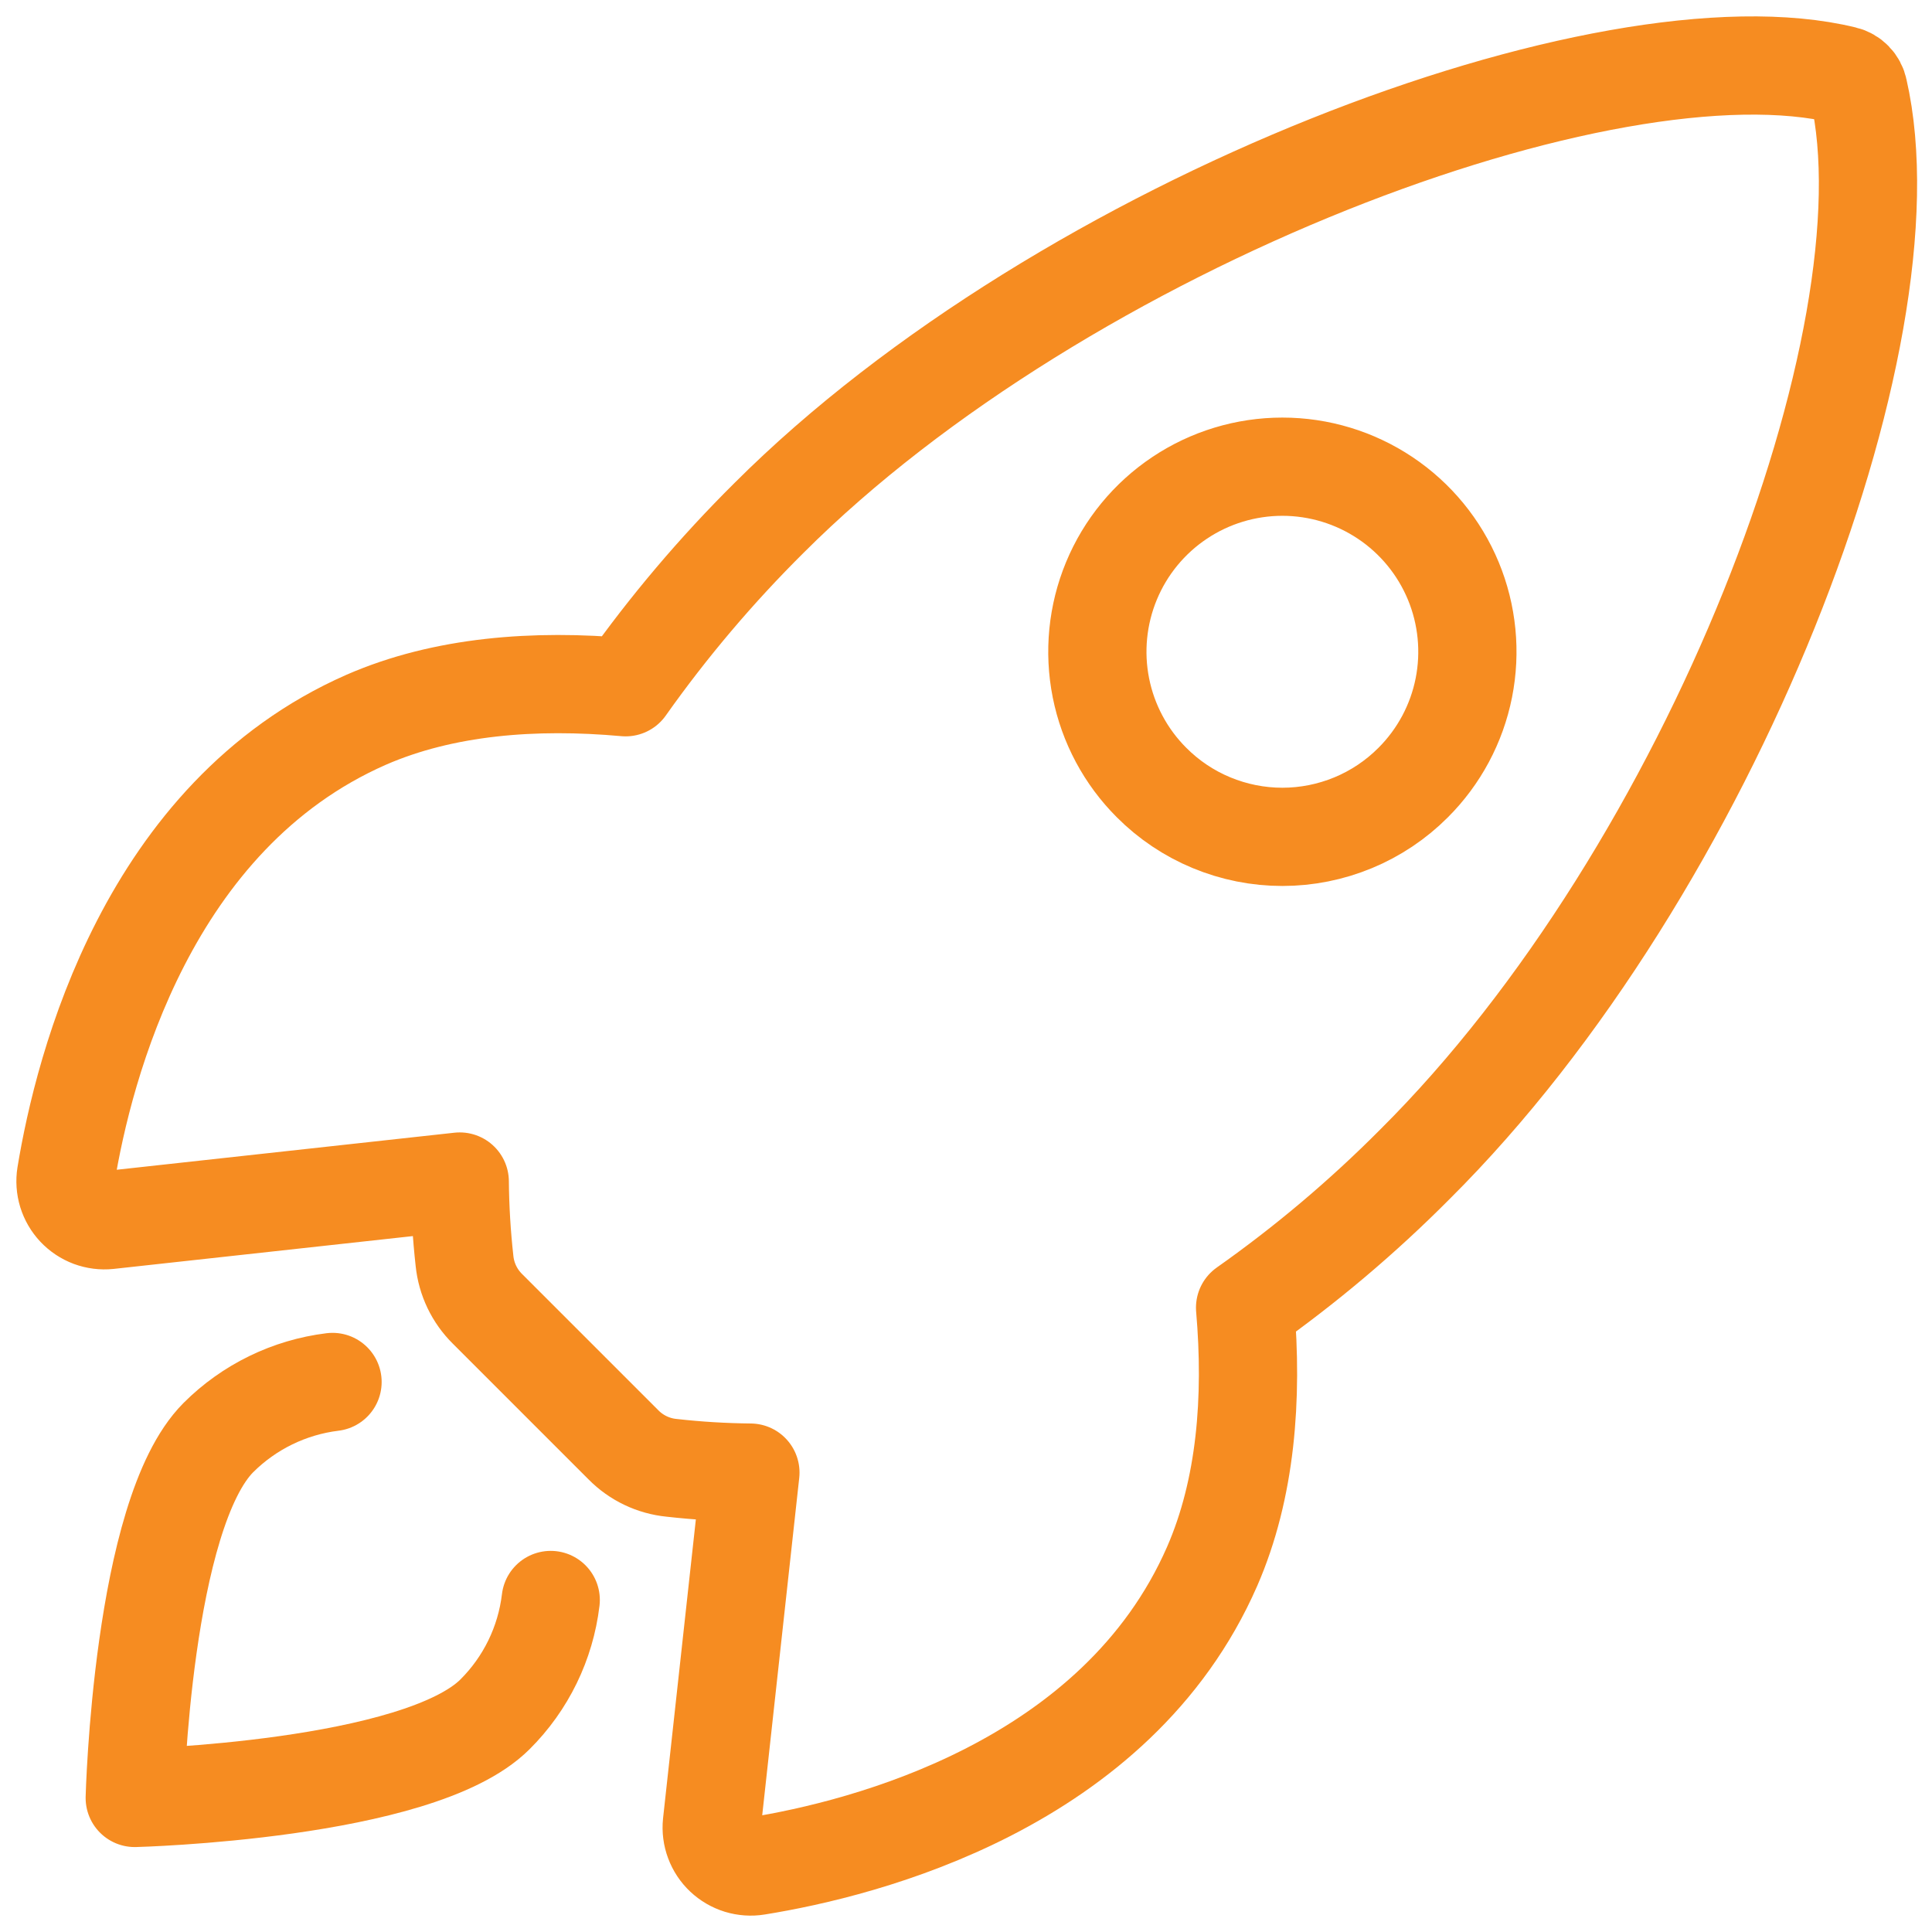 <svg width="59" height="59" viewBox="0 0 59 59" fill="none" xmlns="http://www.w3.org/2000/svg">
<g id="Group 60">
<path id="Vector" d="M56.755 2.745C56.733 2.637 56.68 2.537 56.602 2.457C56.525 2.378 56.426 2.322 56.319 2.297C49.123 0.537 32.5 6.808 23.485 15.816C21.878 17.41 20.413 19.14 19.106 20.987C16.328 20.736 13.549 20.948 11.183 21.98C4.502 24.917 2.558 32.59 2.015 35.883C1.986 36.063 1.999 36.248 2.052 36.423C2.106 36.598 2.199 36.758 2.324 36.891C2.45 37.024 2.604 37.127 2.775 37.191C2.947 37.254 3.13 37.278 3.312 37.259L14.04 36.082C14.047 36.891 14.096 37.699 14.185 38.503C14.241 39.059 14.489 39.578 14.887 39.971L19.04 44.124C19.433 44.522 19.953 44.77 20.509 44.825C21.308 44.915 22.112 44.963 22.916 44.971L21.74 55.689C21.721 55.871 21.745 56.054 21.809 56.225C21.873 56.397 21.975 56.551 22.108 56.676C22.241 56.801 22.401 56.894 22.575 56.948C22.75 57.001 22.934 57.014 23.114 56.985C26.409 56.456 34.097 54.512 37.018 47.832C38.05 45.463 38.262 42.699 38.023 39.934C39.876 38.628 41.611 37.163 43.209 35.555C52.258 26.557 58.489 10.3 56.755 2.745ZM35.167 23.898C34.376 23.108 33.838 22.102 33.62 21.006C33.402 19.909 33.514 18.773 33.941 17.741C34.369 16.708 35.093 15.826 36.022 15.205C36.951 14.584 38.044 14.252 39.161 14.252C40.279 14.252 41.371 14.584 42.301 15.205C43.23 15.826 43.954 16.708 44.382 17.741C44.809 18.773 44.921 19.909 44.703 21.006C44.485 22.102 43.947 23.108 43.156 23.898C42.632 24.424 42.009 24.841 41.324 25.125C40.638 25.409 39.904 25.556 39.161 25.556C38.419 25.556 37.684 25.409 36.999 25.125C36.313 24.841 35.691 24.424 35.167 23.898Z" stroke="#F68C21" stroke-width="3" stroke-linecap="round" stroke-linejoin="round"/>
<path id="Vector_2" d="M10.155 42.203C8.835 42.365 7.608 42.963 6.668 43.902C4.336 46.241 4.115 54.906 4.115 54.906C4.115 54.906 12.785 54.685 15.118 52.351C16.061 51.412 16.66 50.183 16.818 48.861" stroke="#F68C21" stroke-width="3" stroke-linecap="round" stroke-linejoin="round"/>
</g>
</svg>
